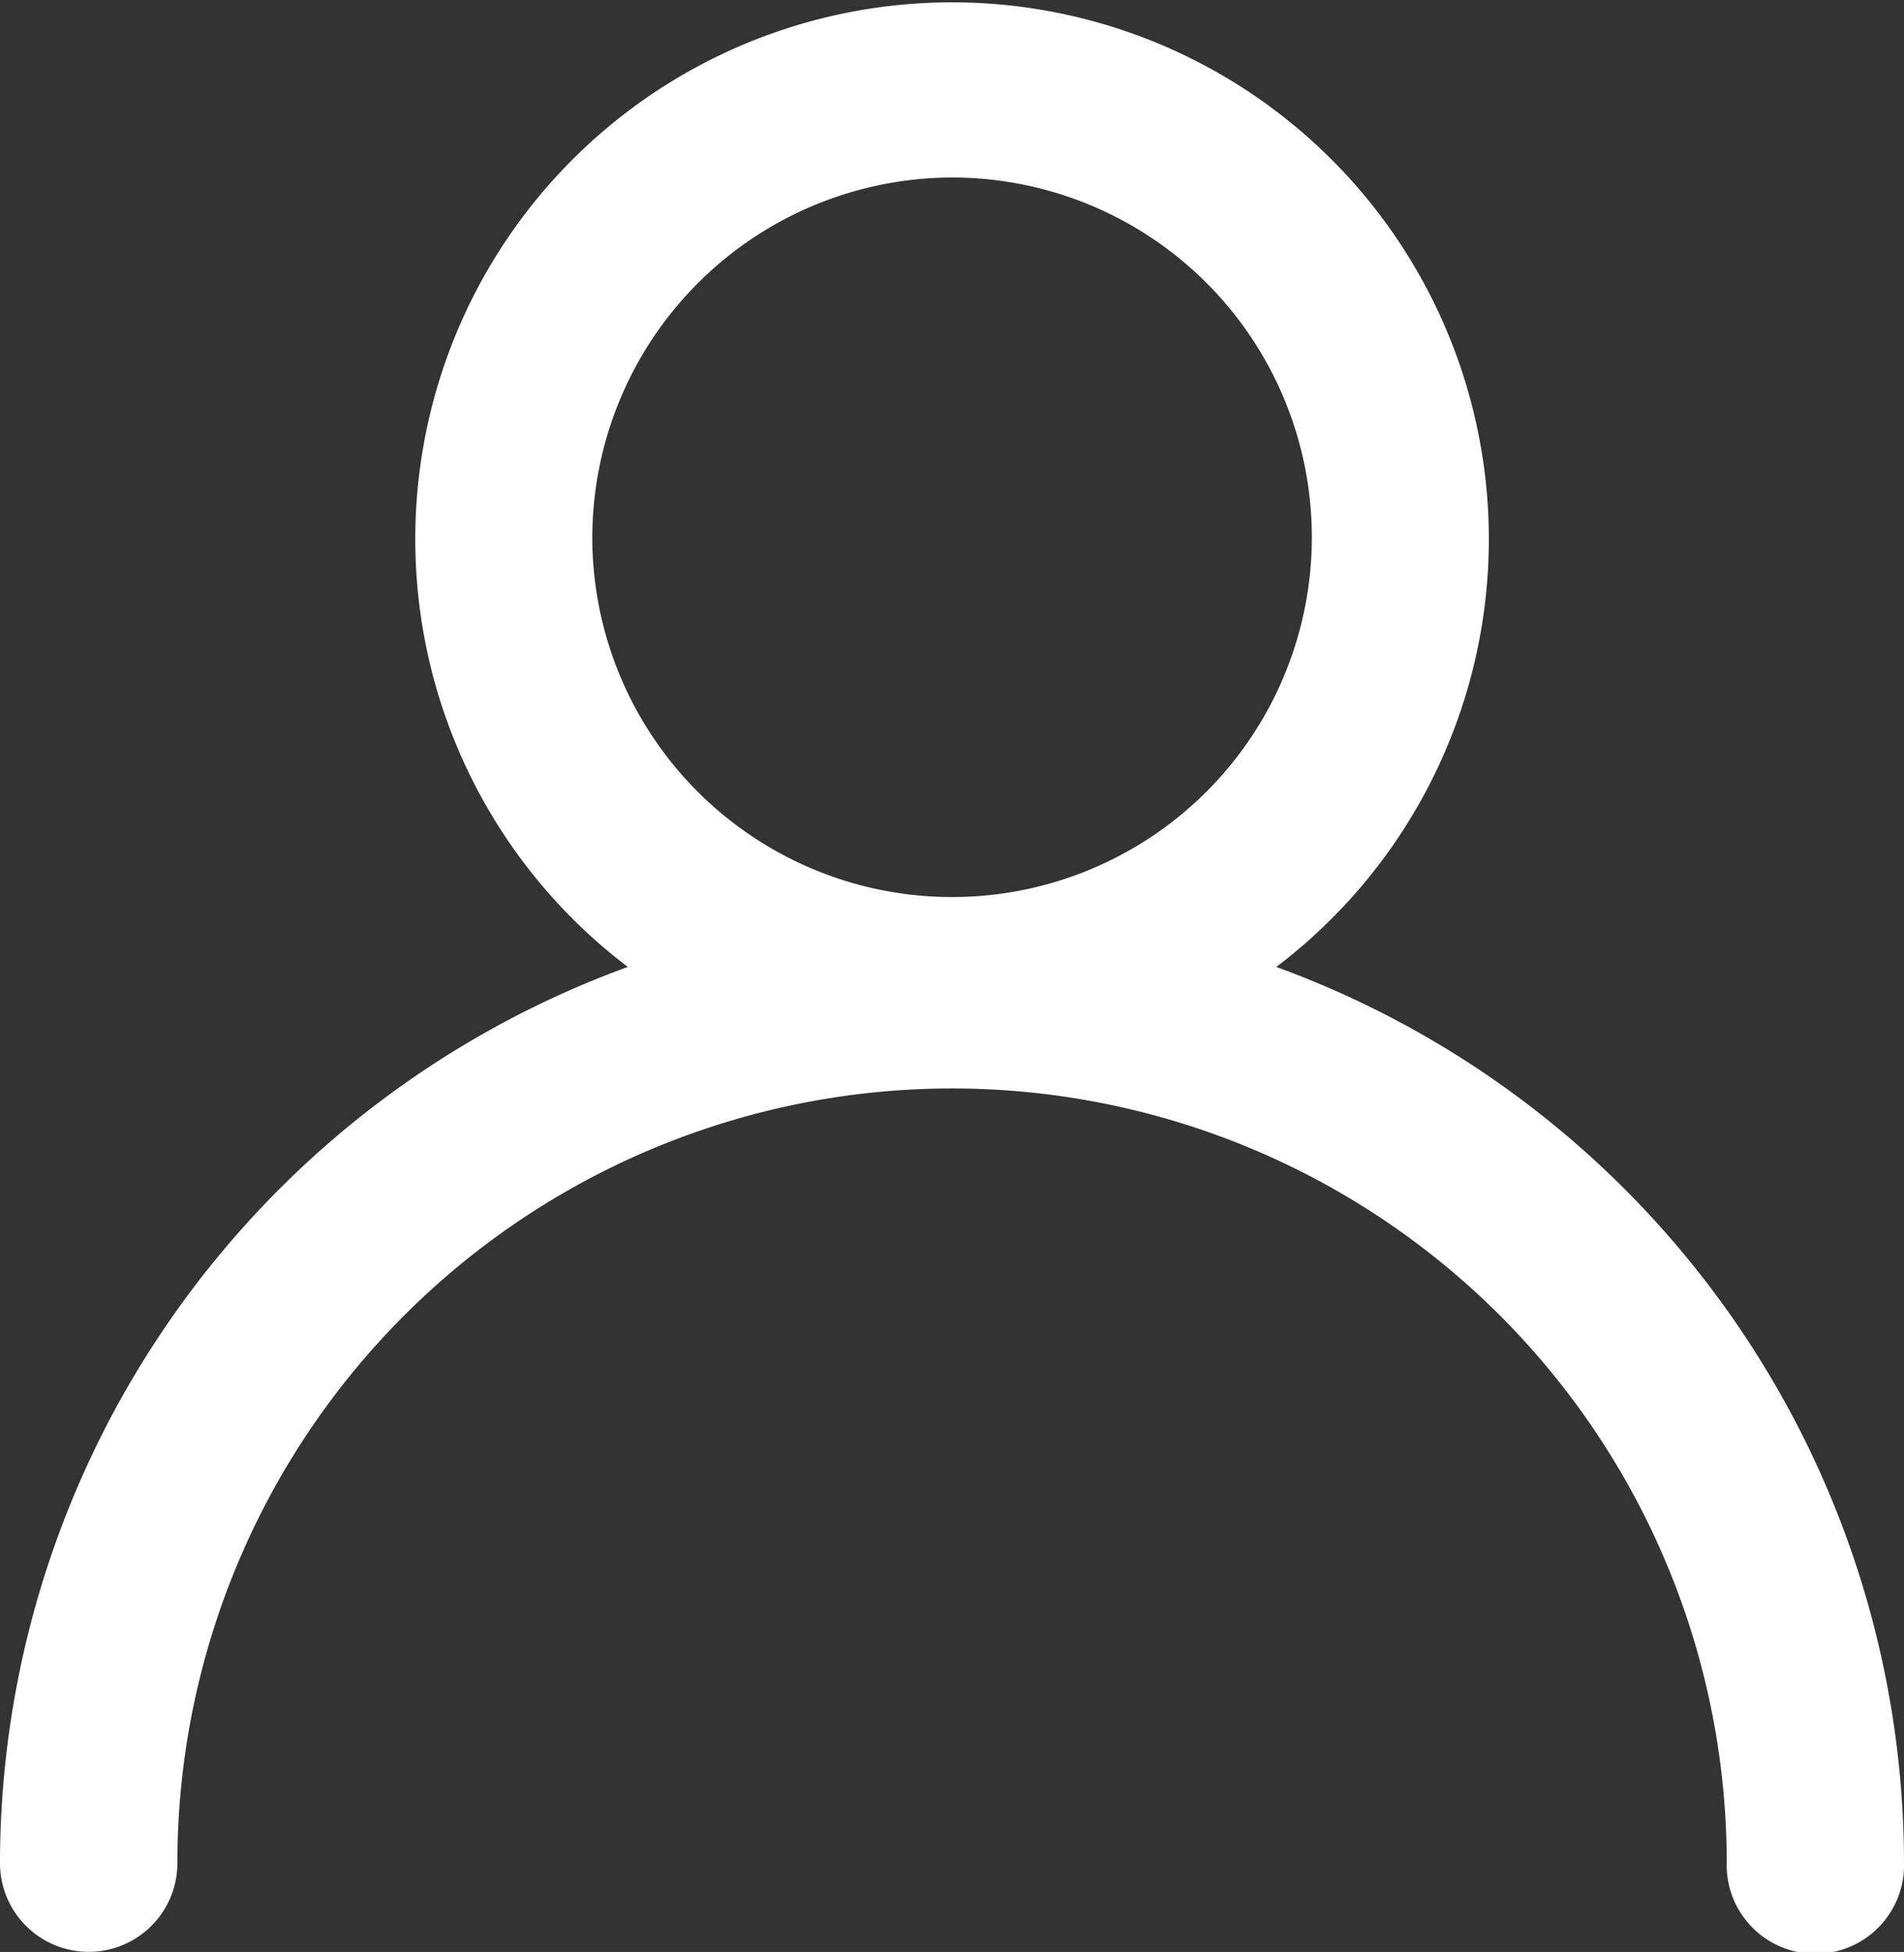 <svg xmlns="http://www.w3.org/2000/svg" width="15.607" height="16" viewBox="0 0 15.607 16">
  <rect x="0" y="0" width="15.607" height="16" fill="#333333" stroke="none"/>
  <path id="Union_1" data-name="Union 1" d="M14.154,14.772a6.85,6.85,0,1,0-13.7,0,.227.227,0,1,1-.454,0A7.324,7.324,0,0,1,5.962,7.581a3.9,3.9,0,1,1,2.684,0,7.324,7.324,0,0,1,5.961,7.192.227.227,0,1,1-.453,0ZM3.855,3.91A3.449,3.449,0,1,0,7.3.455,3.456,3.456,0,0,0,3.855,3.91Z" transform="translate(0.5 0.5)" fill="#fff" stroke="#fff" stroke-width="1"/>
</svg>
